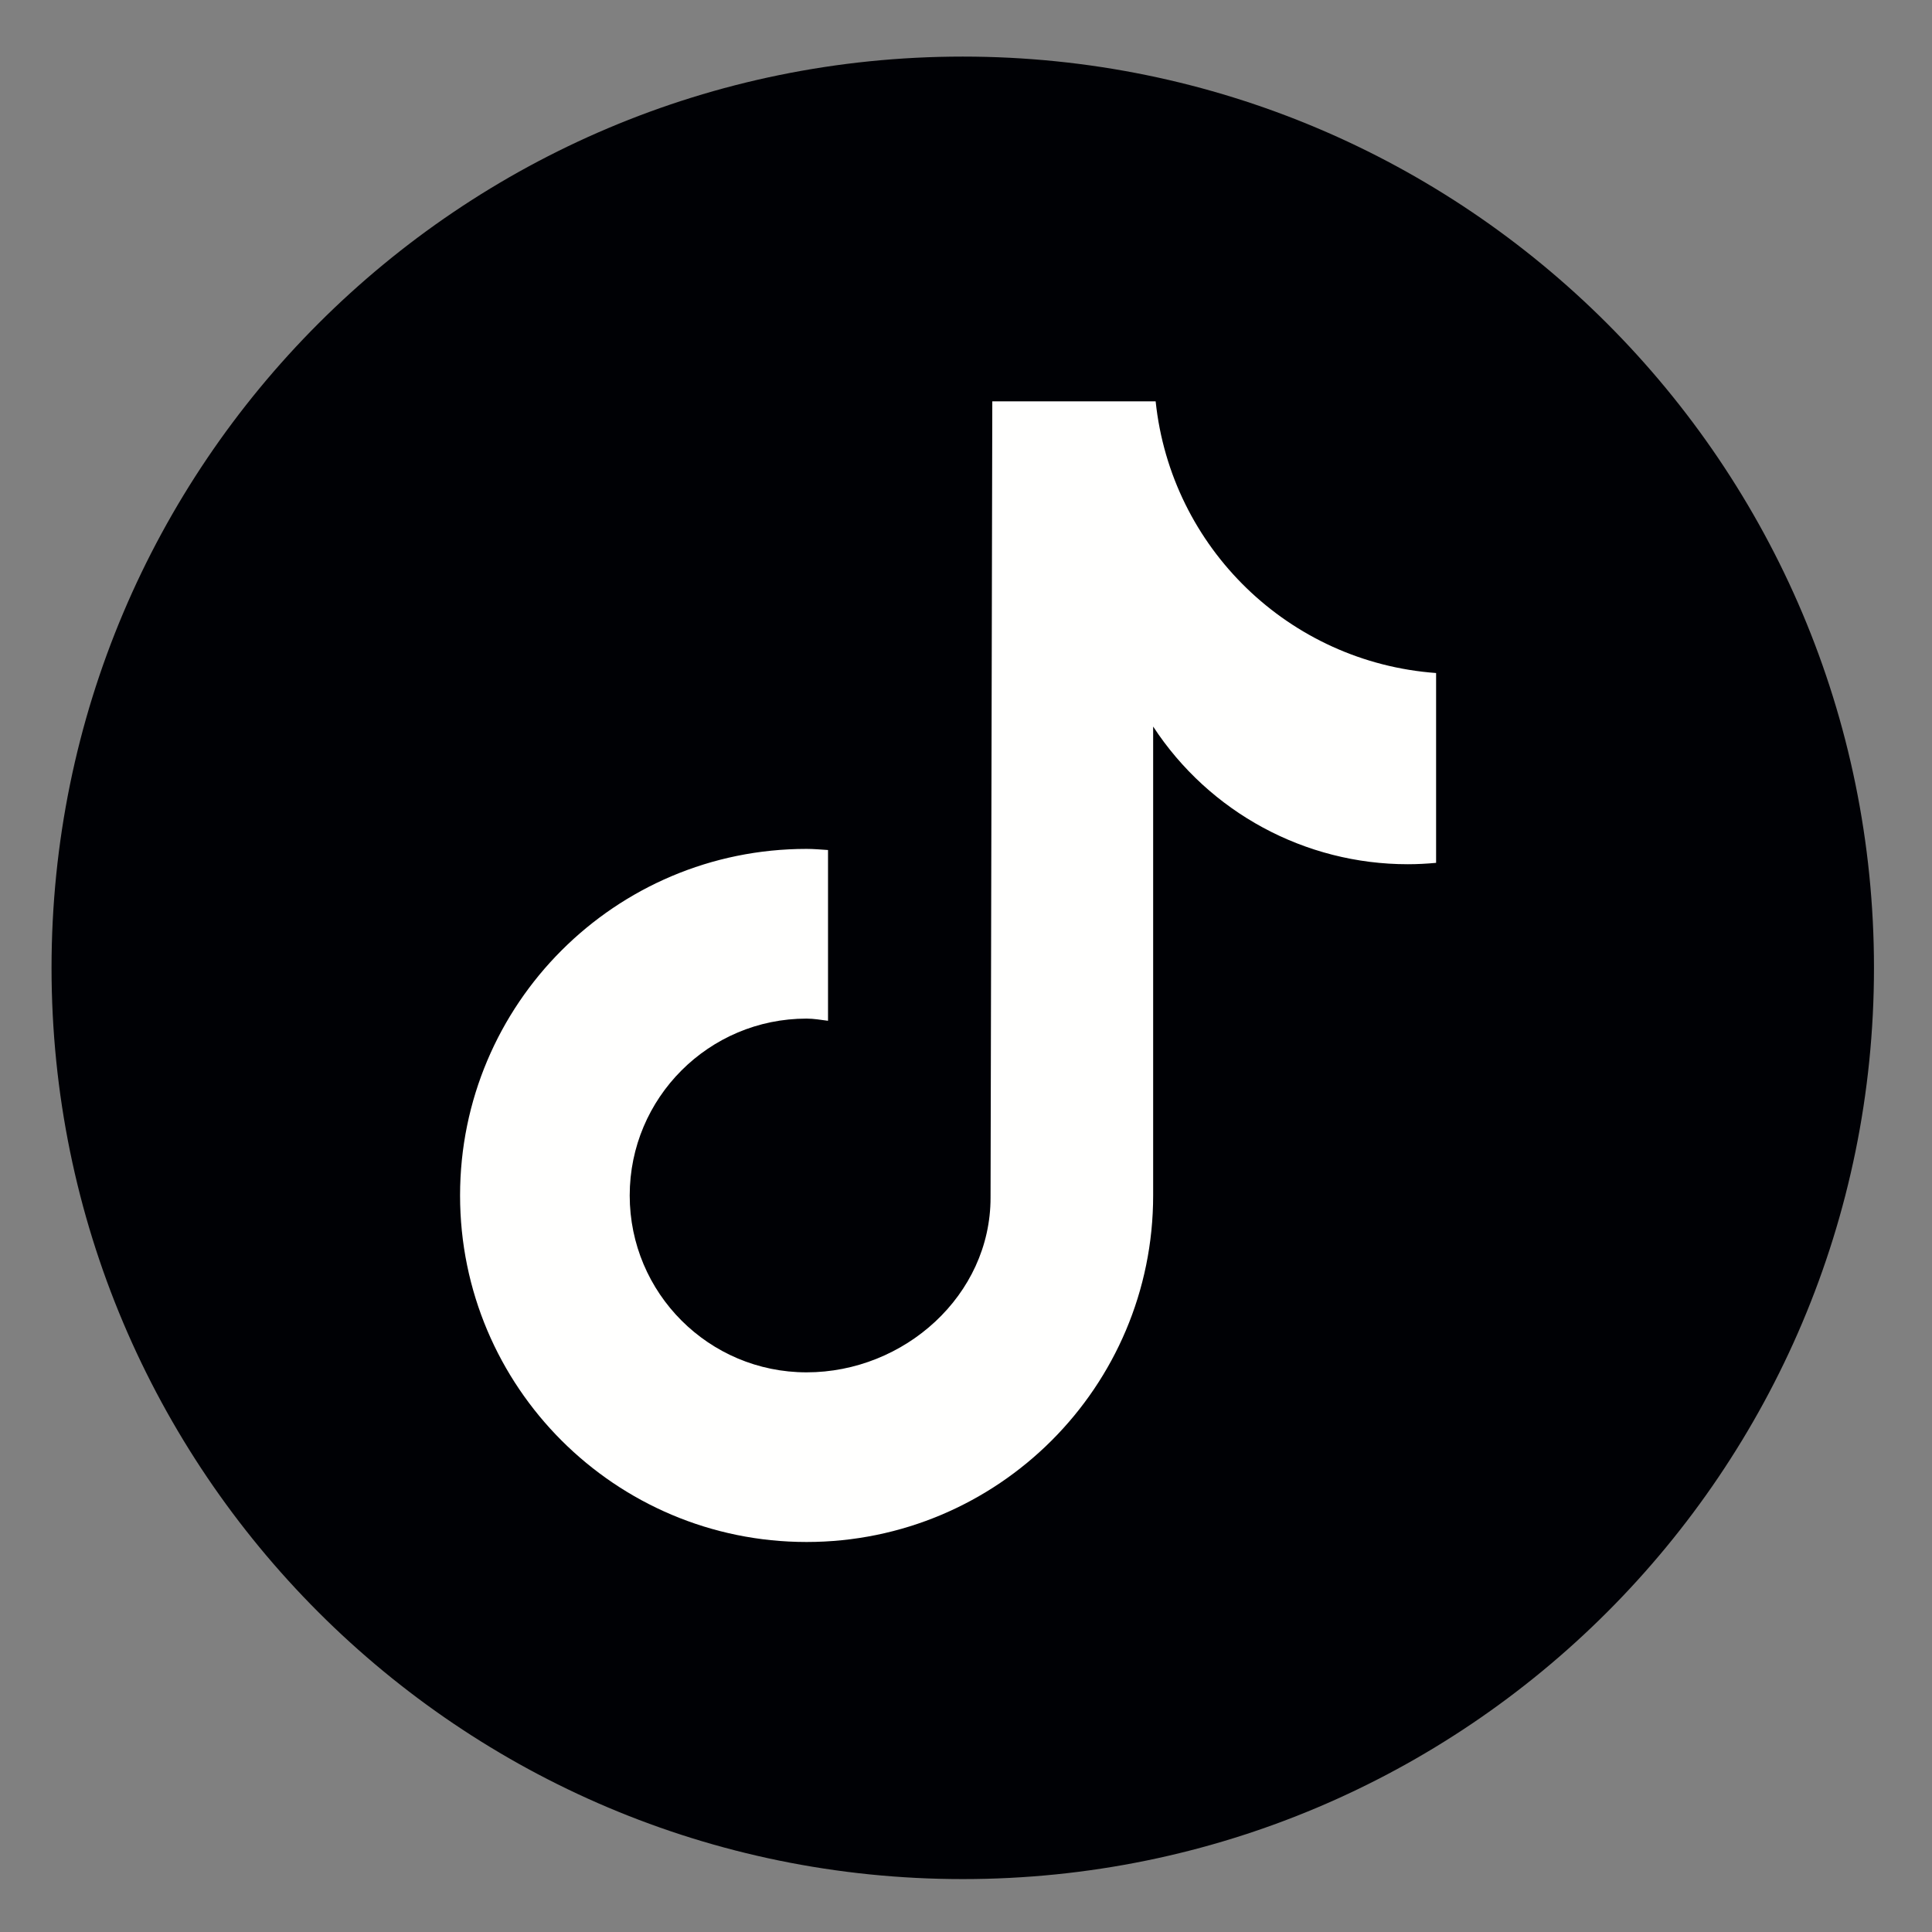 <?xml version="1.0" encoding="UTF-8"?>
<svg width="31px" height="31px" viewBox="0 0 31 31" version="1.1" xmlns="http://www.w3.org/2000/svg" xmlns:xlink="http://www.w3.org/1999/xlink">
    <rect x="0" y="0" width="31" height="31" fill="#808080" stroke="none"/>
    <title>Group 3</title>
    <g id="Page-1" stroke="none" stroke-width="1" fill="none" fill-rule="evenodd">
        <g id="193" transform="translate(-303, -37)">
            <g id="Group-3" transform="translate(303.827, 37.908)">
                <path d="M29.242,14.622 C29.242,22.697 22.696,29.243 14.621,29.243 C6.546,29.243 0,22.697 0,14.622 C0,6.546 6.546,0 14.621,0 C22.696,0 29.242,6.546 29.242,14.622" id="Fill-127" fill="#000105"></path>
                <path d="M22.214,12.937 C22.065,12.951 21.914,12.959 21.764,12.959 C20.115,12.96 18.578,12.129 17.676,10.75 L17.676,18.274 C17.676,21.345 15.186,23.834 12.115,23.834 C9.044,23.834 6.555,21.345 6.555,18.274 C6.555,15.203 9.044,12.713 12.115,12.713 C12.232,12.713 12.345,12.724 12.459,12.731 L12.459,15.471 C12.345,15.457 12.233,15.436 12.115,15.436 C10.548,15.436 9.277,16.707 9.277,18.274 C9.277,19.842 10.548,21.112 12.115,21.112 C13.683,21.112 15.067,19.877 15.067,18.309 L15.095,5.532 L17.716,5.532 C17.963,7.883 19.858,9.719 22.216,9.891 L22.216,12.937" id="Fill-128" fill="#FFFFFE"></path>
            </g>
        </g>
    </g>
</svg>